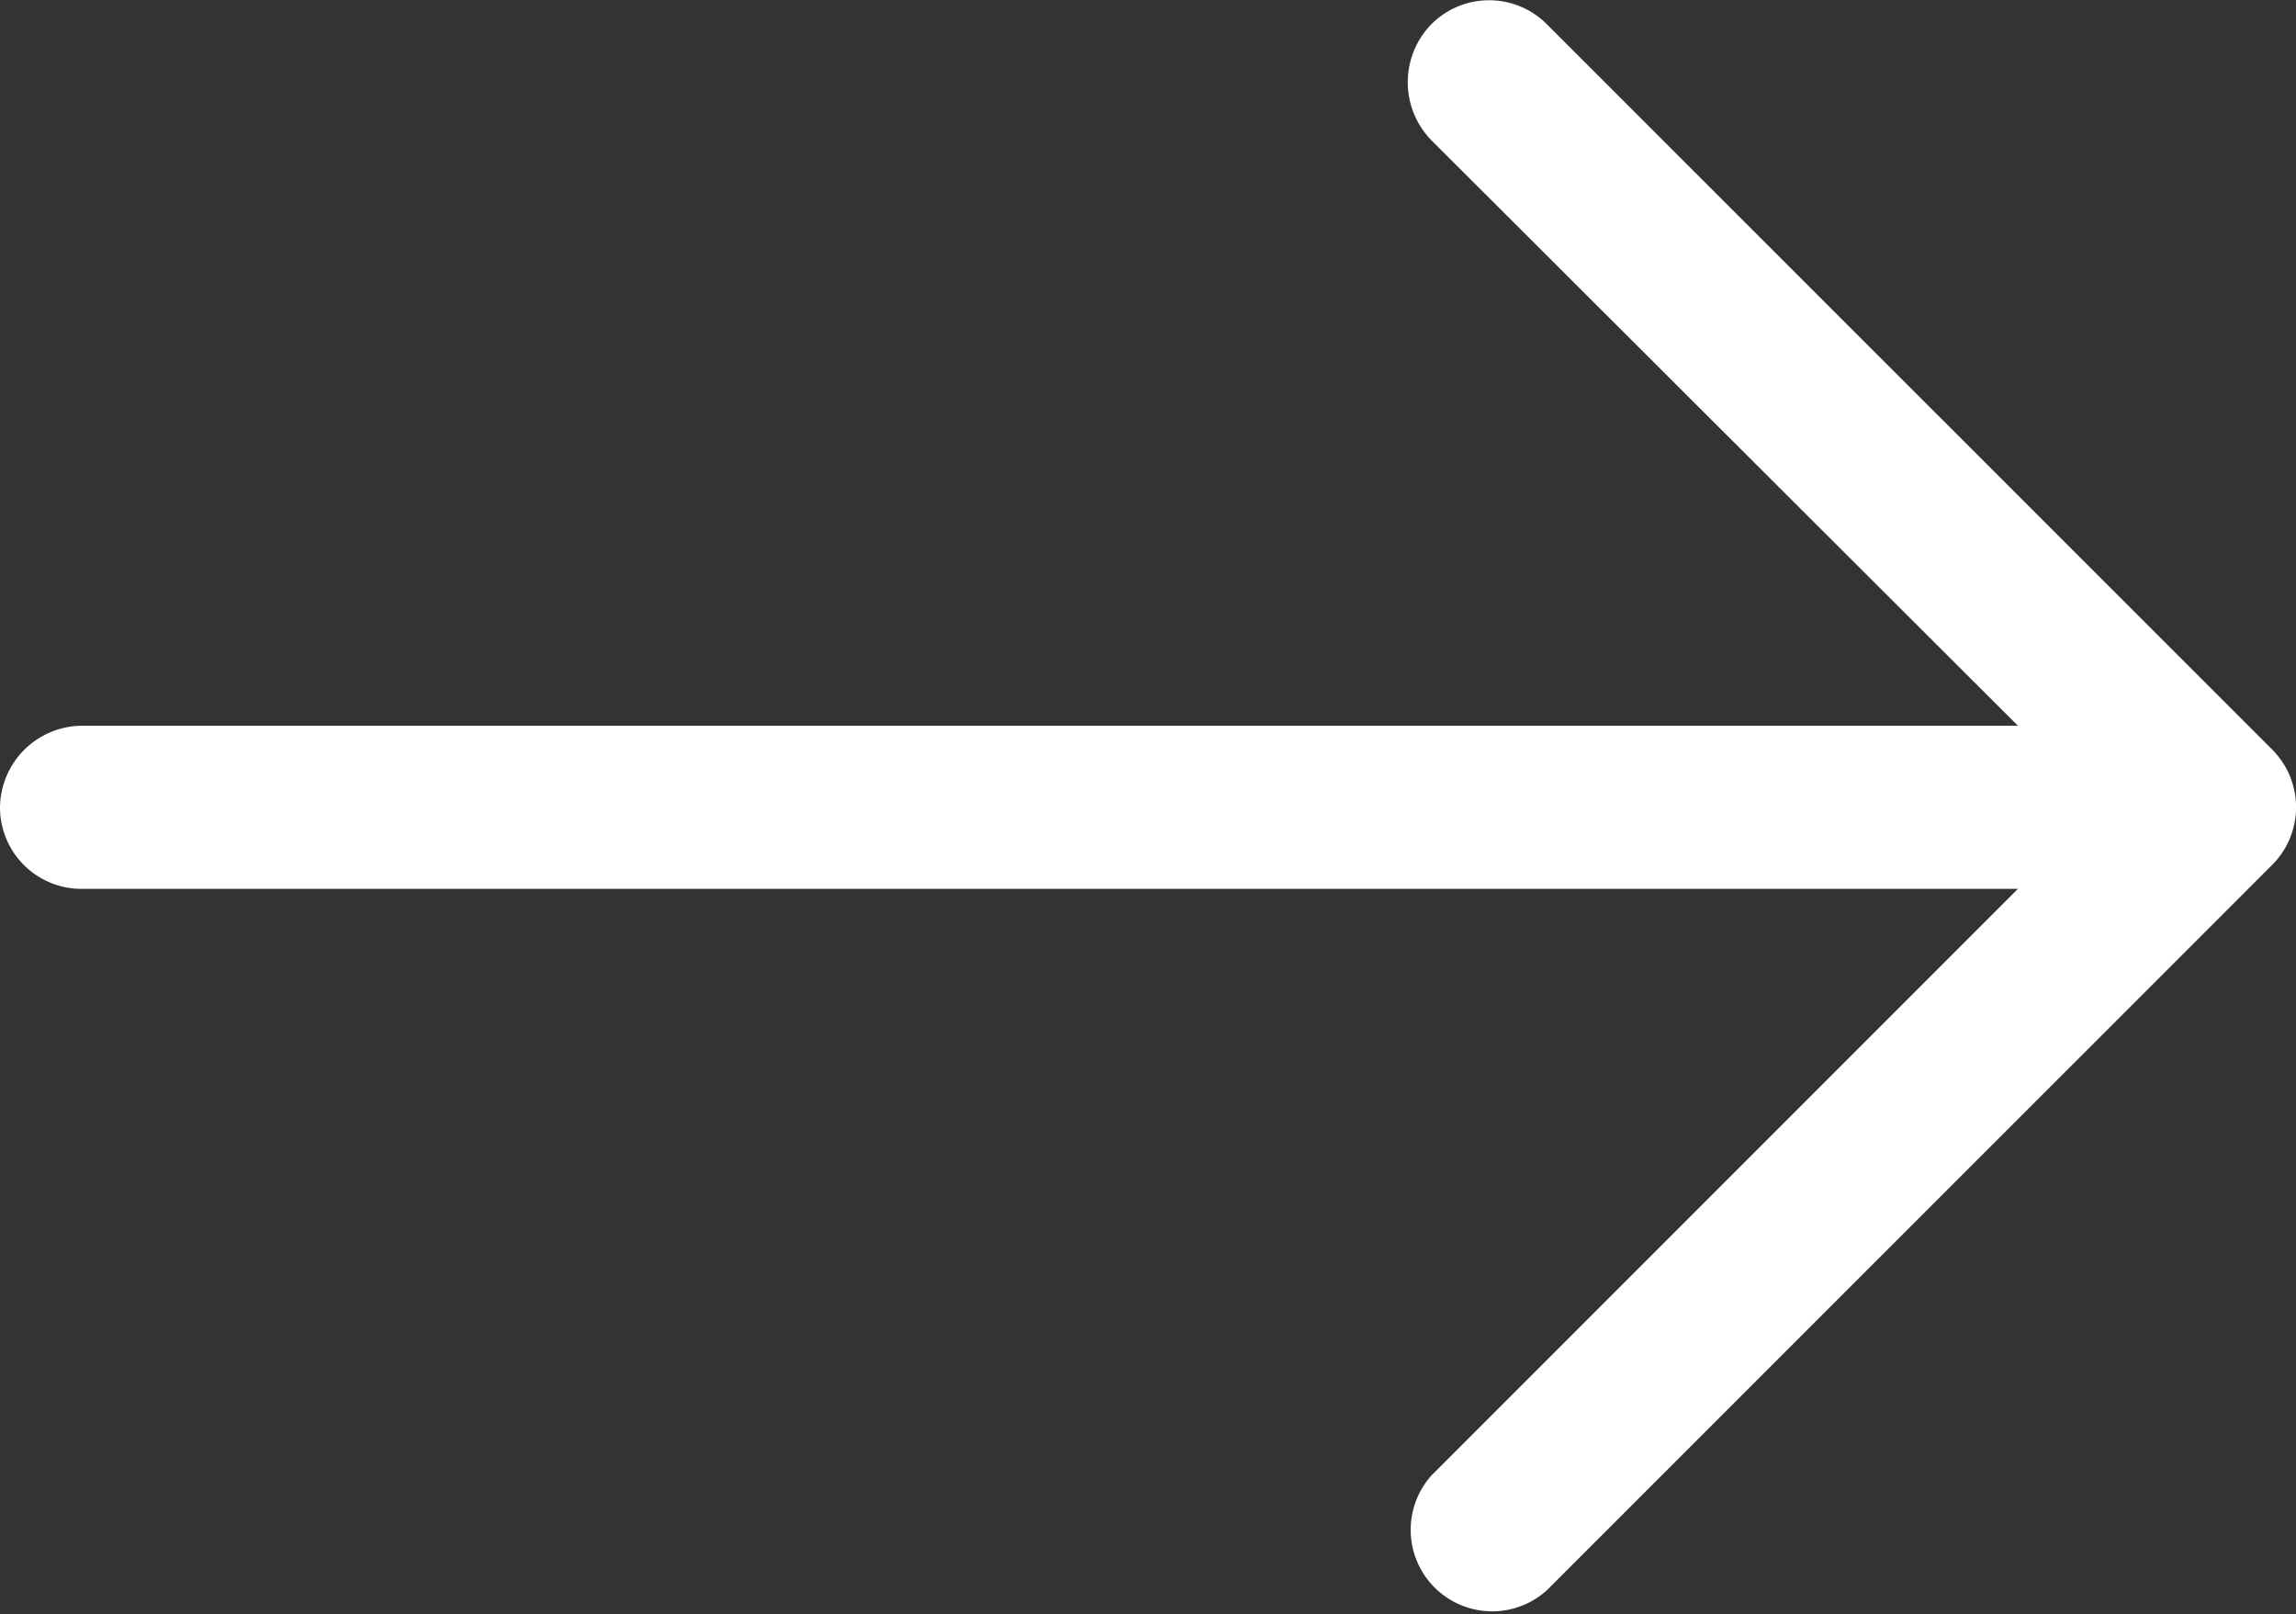 <svg xmlns="http://www.w3.org/2000/svg" xmlns:xlink="http://www.w3.org/1999/xlink" width="25.356" height="17.825" viewBox="0 0 25.356 17.825">
  <rect x="0" y="0" width="25.356" height="17.825" fill="#333333" stroke="none"/>
  <defs>
    <clipPath id="clip-path">
      <rect width="25.356" height="17.825" fill="none"/>
    </clipPath>
  </defs>
  <g id="left-arrow" transform="translate(0)" clip-path="url(#clip-path)">
    <path id="left-arrow-2" data-name="left-arrow" d="M8.271,4.944A.9.9,0,0,1,9.548,6.209L3.07,12.687H24.448a.9.9,0,0,1,.907.894.911.911,0,0,1-.907.907H3.07l6.479,6.466a.917.917,0,0,1,0,1.278.9.9,0,0,1-1.278,0L.258,14.221a.9.9,0,0,1,0-1.265Z" transform="translate(25.355 22.501) rotate(180)" fill="#fff"/>
  </g>
</svg>
